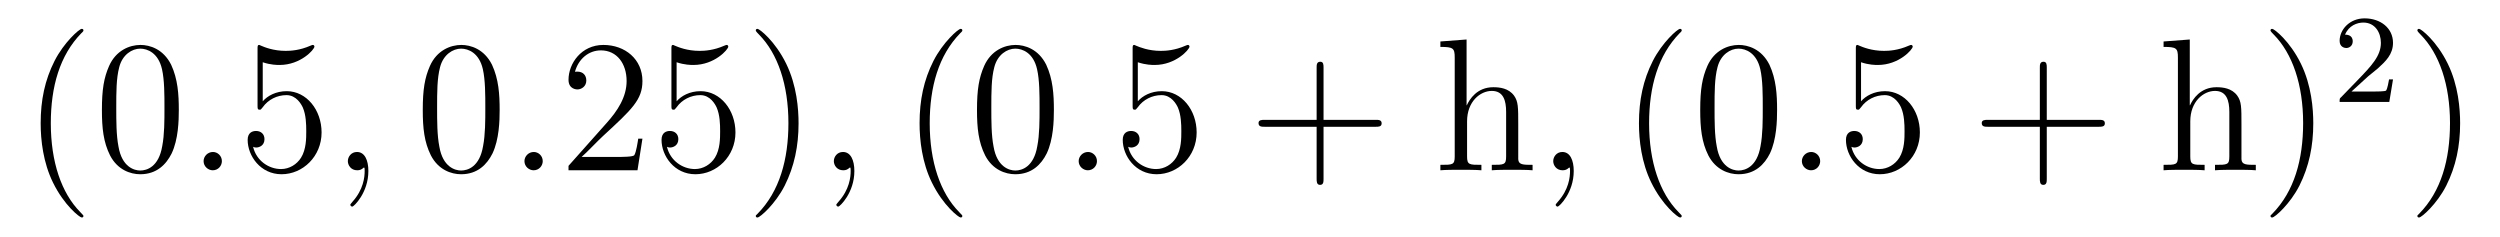 <?xml version='1.0'?>
<!-- This file was generated by dvisvgm 1.9.2 -->
<svg height='15pt' version='1.1' viewBox='0 -15 158 15' width='158pt' xmlns='http://www.w3.org/2000/svg' xmlns:xlink='http://www.w3.org/1999/xlink'>
<g id='page1'>
<g transform='matrix(1 0 0 1 -127 650)'>
<path d='M132.273 -651.348C132.273 -651.379 132.273 -651.395 132.07 -651.598C130.883 -652.801 130.211 -654.77 130.211 -657.207C130.211 -659.52 130.773 -661.504 132.148 -662.91C132.273 -663.02 132.273 -663.051 132.273 -663.082C132.273 -663.16 132.211 -663.176 132.164 -663.176C132.008 -663.176 131.039 -662.316 130.445 -661.145C129.836 -659.941 129.57 -658.676 129.57 -657.207C129.57 -656.145 129.727 -654.723 130.352 -653.457C131.055 -652.02 132.039 -651.254 132.164 -651.254C132.211 -651.254 132.273 -651.27 132.273 -651.348ZM138.301 -658.051C138.301 -659.035 138.238 -660.004 137.816 -660.91C137.316 -661.91 136.457 -662.16 135.879 -662.16C135.191 -662.16 134.332 -661.816 133.895 -660.832C133.566 -660.082 133.441 -659.348 133.441 -658.051C133.441 -656.895 133.535 -656.019 133.957 -655.176C134.426 -654.27 135.238 -653.988 135.863 -653.988C136.91 -653.988 137.504 -654.613 137.848 -655.301C138.27 -656.191 138.301 -657.363 138.301 -658.051ZM135.863 -654.223C135.488 -654.223 134.707 -654.441 134.488 -655.738C134.348 -656.457 134.348 -657.363 134.348 -658.191C134.348 -659.176 134.348 -660.051 134.535 -660.754C134.738 -661.551 135.348 -661.926 135.863 -661.926C136.316 -661.926 137.004 -661.66 137.238 -660.629C137.394 -659.941 137.394 -659.004 137.394 -658.191C137.394 -657.395 137.394 -656.488 137.254 -655.77C137.035 -654.457 136.285 -654.223 135.863 -654.223ZM138.836 -654.238' fill-rule='evenodd'/>
<path d='M141.023 -654.816C141.023 -655.16 140.742 -655.395 140.461 -655.395C140.117 -655.395 139.867 -655.113 139.867 -654.816C139.867 -654.473 140.164 -654.238 140.445 -654.238C140.789 -654.238 141.023 -654.519 141.023 -654.816ZM142.074 -654.238' fill-rule='evenodd'/>
<path d='M143.605 -661.066C144.105 -660.894 144.527 -660.894 144.668 -660.894C146.012 -660.894 146.871 -661.879 146.871 -662.051C146.871 -662.098 146.84 -662.16 146.777 -662.16C146.746 -662.16 146.73 -662.16 146.621 -662.113C145.949 -661.816 145.371 -661.785 145.059 -661.785C144.277 -661.785 143.715 -662.019 143.496 -662.113C143.402 -662.16 143.387 -662.16 143.371 -662.16C143.277 -662.16 143.277 -662.082 143.277 -661.895V-658.348C143.277 -658.129 143.277 -658.066 143.418 -658.066C143.481 -658.066 143.496 -658.082 143.605 -658.223C143.949 -658.707 144.512 -658.988 145.105 -658.988C145.731 -658.988 146.043 -658.41 146.137 -658.207C146.34 -657.738 146.355 -657.16 146.355 -656.707S146.355 -655.566 146.027 -655.035C145.762 -654.613 145.293 -654.316 144.762 -654.316C143.98 -654.316 143.199 -654.848 142.996 -655.723C143.059 -655.691 143.121 -655.676 143.184 -655.676C143.387 -655.676 143.715 -655.801 143.715 -656.207C143.715 -656.535 143.481 -656.723 143.184 -656.723C142.965 -656.723 142.652 -656.629 142.652 -656.16C142.652 -655.145 143.465 -653.988 144.793 -653.988C146.137 -653.988 147.324 -655.113 147.324 -656.629C147.324 -658.051 146.371 -659.238 145.121 -659.238C144.434 -659.238 143.902 -658.941 143.605 -658.598V-661.066ZM147.953 -654.238' fill-rule='evenodd'/>
<path d='M150.281 -654.191C150.281 -654.879 150.047 -655.395 149.562 -655.395C149.187 -655.395 148.984 -655.082 148.984 -654.816C148.984 -654.566 149.172 -654.238 149.578 -654.238C149.734 -654.238 149.859 -654.285 149.969 -654.395C149.984 -654.41 150 -654.41 150.016 -654.41C150.047 -654.41 150.047 -654.254 150.047 -654.191C150.047 -653.801 149.969 -653.019 149.281 -652.254C149.141 -652.098 149.141 -652.082 149.141 -652.051C149.141 -652.004 149.203 -651.941 149.266 -651.941C149.359 -651.941 150.281 -652.816 150.281 -654.191ZM151.191 -654.238' fill-rule='evenodd'/>
<path d='M158.578 -658.051C158.578 -659.035 158.516 -660.004 158.094 -660.91C157.594 -661.91 156.734 -662.16 156.156 -662.16C155.469 -662.16 154.609 -661.816 154.172 -660.832C153.844 -660.082 153.719 -659.348 153.719 -658.051C153.719 -656.895 153.813 -656.019 154.234 -655.176C154.703 -654.27 155.516 -653.988 156.141 -653.988C157.188 -653.988 157.781 -654.613 158.125 -655.301C158.547 -656.191 158.578 -657.363 158.578 -658.051ZM156.141 -654.223C155.766 -654.223 154.984 -654.441 154.766 -655.738C154.625 -656.457 154.625 -657.363 154.625 -658.191C154.625 -659.176 154.625 -660.051 154.812 -660.754C155.016 -661.551 155.625 -661.926 156.141 -661.926C156.594 -661.926 157.281 -661.66 157.516 -660.629C157.672 -659.941 157.672 -659.004 157.672 -658.191C157.672 -657.395 157.672 -656.488 157.531 -655.77C157.313 -654.457 156.563 -654.223 156.141 -654.223ZM159.113 -654.238' fill-rule='evenodd'/>
<path d='M161.301 -654.816C161.301 -655.16 161.019 -655.395 160.738 -655.395C160.395 -655.395 160.145 -655.113 160.145 -654.816C160.145 -654.473 160.441 -654.238 160.723 -654.238C161.066 -654.238 161.301 -654.519 161.301 -654.816ZM162.352 -654.238' fill-rule='evenodd'/>
<path d='M167.602 -656.238H167.336C167.305 -656.035 167.211 -655.379 167.086 -655.191C167.008 -655.082 166.32 -655.082 165.961 -655.082H163.758C164.086 -655.363 164.805 -656.129 165.117 -656.41C166.93 -658.082 167.602 -658.691 167.602 -659.879C167.602 -661.254 166.508 -662.16 165.133 -662.16C163.742 -662.16 162.93 -660.988 162.93 -659.957C162.93 -659.348 163.461 -659.348 163.492 -659.348C163.742 -659.348 164.055 -659.535 164.055 -659.91C164.055 -660.254 163.836 -660.473 163.492 -660.473C163.383 -660.473 163.367 -660.473 163.336 -660.457C163.555 -661.269 164.195 -661.816 164.977 -661.816C165.992 -661.816 166.602 -660.973 166.602 -659.879C166.602 -658.863 166.023 -657.988 165.336 -657.223L162.93 -654.519V-654.238H167.289L167.602 -656.238ZM169.762 -661.066C170.262 -660.894 170.684 -660.894 170.824 -660.894C172.168 -660.894 173.027 -661.879 173.027 -662.051C173.027 -662.098 172.996 -662.16 172.934 -662.16C172.902 -662.16 172.887 -662.16 172.777 -662.113C172.105 -661.816 171.527 -661.785 171.215 -661.785C170.434 -661.785 169.871 -662.019 169.652 -662.113C169.559 -662.16 169.543 -662.16 169.527 -662.16C169.434 -662.16 169.434 -662.082 169.434 -661.895V-658.348C169.434 -658.129 169.434 -658.066 169.574 -658.066C169.637 -658.066 169.652 -658.082 169.762 -658.223C170.106 -658.707 170.668 -658.988 171.262 -658.988C171.887 -658.988 172.199 -658.41 172.293 -658.207C172.496 -657.738 172.512 -657.16 172.512 -656.707S172.512 -655.566 172.184 -655.035C171.918 -654.613 171.449 -654.316 170.918 -654.316C170.137 -654.316 169.356 -654.848 169.152 -655.723C169.215 -655.691 169.277 -655.676 169.34 -655.676C169.543 -655.676 169.871 -655.801 169.871 -656.207C169.871 -656.535 169.637 -656.723 169.34 -656.723C169.121 -656.723 168.809 -656.629 168.809 -656.16C168.809 -655.145 169.621 -653.988 170.949 -653.988C172.293 -653.988 173.481 -655.113 173.481 -656.629C173.481 -658.051 172.527 -659.238 171.277 -659.238C170.59 -659.238 170.059 -658.941 169.762 -658.598V-661.066ZM177.469 -657.207C177.469 -658.113 177.359 -659.598 176.688 -660.973C175.984 -662.41 175 -663.176 174.875 -663.176C174.828 -663.176 174.766 -663.16 174.766 -663.082C174.766 -663.051 174.766 -663.02 174.969 -662.816C176.156 -661.613 176.828 -659.645 176.828 -657.223C176.828 -654.91 176.266 -652.91 174.891 -651.504C174.766 -651.395 174.766 -651.379 174.766 -651.348C174.766 -651.27 174.828 -651.254 174.875 -651.254C175.031 -651.254 176 -652.098 176.594 -653.27C177.203 -654.488 177.469 -655.77 177.469 -657.207ZM178.668 -654.238' fill-rule='evenodd'/>
<path d='M180.996 -654.191C180.996 -654.879 180.762 -655.395 180.277 -655.395C179.902 -655.395 179.699 -655.082 179.699 -654.816C179.699 -654.566 179.887 -654.238 180.293 -654.238C180.449 -654.238 180.574 -654.285 180.684 -654.395C180.699 -654.41 180.715 -654.41 180.73 -654.41C180.762 -654.41 180.762 -654.254 180.762 -654.191C180.762 -653.801 180.684 -653.019 179.996 -652.254C179.856 -652.098 179.856 -652.082 179.856 -652.051C179.856 -652.004 179.918 -651.941 179.98 -651.941C180.074 -651.941 180.996 -652.816 180.996 -654.191ZM181.906 -654.238' fill-rule='evenodd'/>
<path d='M187.82 -651.348C187.82 -651.379 187.82 -651.395 187.617 -651.598C186.43 -652.801 185.758 -654.77 185.758 -657.207C185.758 -659.52 186.32 -661.504 187.695 -662.91C187.82 -663.02 187.82 -663.051 187.82 -663.082C187.82 -663.16 187.758 -663.176 187.711 -663.176C187.555 -663.176 186.586 -662.316 185.992 -661.145C185.383 -659.941 185.117 -658.676 185.117 -657.207C185.117 -656.145 185.273 -654.723 185.898 -653.457C186.602 -652.02 187.586 -651.254 187.711 -651.254C187.758 -651.254 187.82 -651.27 187.82 -651.348ZM188.504 -654.238' fill-rule='evenodd'/>
<path d='M193.606 -658.051C193.606 -659.035 193.543 -660.004 193.121 -660.91C192.622 -661.91 191.762 -662.16 191.184 -662.16C190.496 -662.16 189.637 -661.816 189.199 -660.832C188.871 -660.082 188.746 -659.348 188.746 -658.051C188.746 -656.895 188.84 -656.019 189.262 -655.176C189.73 -654.27 190.543 -653.988 191.168 -653.988C192.215 -653.988 192.809 -654.613 193.152 -655.301C193.574 -656.191 193.606 -657.363 193.606 -658.051ZM191.168 -654.223C190.793 -654.223 190.012 -654.441 189.793 -655.738C189.652 -656.457 189.652 -657.363 189.652 -658.191C189.652 -659.176 189.652 -660.051 189.84 -660.754C190.043 -661.551 190.652 -661.926 191.168 -661.926C191.621 -661.926 192.308 -661.66 192.542 -660.629C192.7 -659.941 192.7 -659.004 192.7 -658.191C192.7 -657.395 192.7 -656.488 192.558 -655.77C192.34 -654.457 191.59 -654.223 191.168 -654.223ZM194.141 -654.238' fill-rule='evenodd'/>
<path d='M196.328 -654.816C196.328 -655.16 196.046 -655.395 195.766 -655.395C195.422 -655.395 195.172 -655.113 195.172 -654.816C195.172 -654.473 195.469 -654.238 195.75 -654.238C196.093 -654.238 196.328 -654.519 196.328 -654.816ZM197.378 -654.238' fill-rule='evenodd'/>
<path d='M198.91 -661.066C199.41 -660.894 199.832 -660.894 199.973 -660.894C201.317 -660.894 202.176 -661.879 202.176 -662.051C202.176 -662.098 202.145 -662.16 202.082 -662.16C202.051 -662.16 202.036 -662.16 201.925 -662.113C201.254 -661.816 200.676 -661.785 200.363 -661.785C199.582 -661.785 199.02 -662.019 198.8 -662.113C198.707 -662.16 198.691 -662.16 198.676 -662.16C198.582 -662.16 198.582 -662.082 198.582 -661.895V-658.348C198.582 -658.129 198.582 -658.066 198.722 -658.066C198.785 -658.066 198.8 -658.082 198.91 -658.223C199.254 -658.707 199.817 -658.988 200.41 -658.988C201.035 -658.988 201.348 -658.41 201.442 -658.207C201.644 -657.738 201.66 -657.16 201.66 -656.707S201.66 -655.566 201.332 -655.035C201.066 -654.613 200.598 -654.316 200.066 -654.316C199.285 -654.316 198.504 -654.848 198.301 -655.723C198.364 -655.691 198.426 -655.676 198.488 -655.676C198.691 -655.676 199.02 -655.801 199.02 -656.207C199.02 -656.535 198.785 -656.723 198.488 -656.723C198.27 -656.723 197.957 -656.629 197.957 -656.16C197.957 -655.145 198.769 -653.988 200.098 -653.988C201.442 -653.988 202.628 -655.113 202.628 -656.629C202.628 -658.051 201.676 -659.238 200.425 -659.238C199.739 -659.238 199.207 -658.941 198.91 -658.598V-661.066ZM203.258 -654.238' fill-rule='evenodd'/>
<path d='M210.648 -656.988H213.946C214.117 -656.988 214.32 -656.988 214.32 -657.207S214.117 -657.426 213.946 -657.426H210.648V-660.723C210.648 -660.894 210.648 -661.098 210.445 -661.098C210.211 -661.098 210.211 -660.894 210.211 -660.723V-657.426H206.929C206.758 -657.426 206.539 -657.426 206.539 -657.223C206.539 -656.988 206.742 -656.988 206.929 -656.988H210.211V-653.707C210.211 -653.535 210.211 -653.316 210.43 -653.316S210.648 -653.52 210.648 -653.707V-656.988ZM215.016 -654.238' fill-rule='evenodd'/>
<path d='M222.953 -657.129C222.953 -658.238 222.953 -658.582 222.688 -658.957C222.343 -659.426 221.782 -659.488 221.375 -659.488C220.344 -659.488 219.875 -658.723 219.703 -658.348H219.688V-662.504L218.032 -662.379V-662.035C218.844 -662.035 218.938 -661.957 218.938 -661.363V-655.113C218.938 -654.582 218.813 -654.582 218.032 -654.582V-654.238C218.344 -654.27 218.984 -654.27 219.328 -654.27C219.672 -654.27 220.313 -654.27 220.625 -654.238V-654.582C219.859 -654.582 219.719 -654.582 219.719 -655.113V-657.332C219.719 -658.582 220.547 -659.254 221.281 -659.254C222.016 -659.254 222.187 -658.644 222.187 -657.926V-655.113C222.187 -654.582 222.062 -654.582 221.281 -654.582V-654.238C221.593 -654.27 222.234 -654.27 222.563 -654.27C222.906 -654.27 223.562 -654.27 223.859 -654.238V-654.582C223.266 -654.582 222.968 -654.582 222.953 -654.941V-657.129ZM224.132 -654.238' fill-rule='evenodd'/>
<path d='M226.46 -654.191C226.46 -654.879 226.226 -655.395 225.742 -655.395C225.367 -655.395 225.164 -655.082 225.164 -654.816C225.164 -654.566 225.352 -654.238 225.758 -654.238C225.914 -654.238 226.039 -654.285 226.148 -654.395C226.164 -654.41 226.18 -654.41 226.195 -654.41C226.226 -654.41 226.226 -654.254 226.226 -654.191C226.226 -653.801 226.148 -653.019 225.461 -652.254C225.32 -652.098 225.32 -652.082 225.32 -652.051C225.32 -652.004 225.383 -651.941 225.445 -651.941C225.539 -651.941 226.46 -652.816 226.46 -654.191ZM227.371 -654.238' fill-rule='evenodd'/>
<path d='M233.285 -651.348C233.285 -651.379 233.285 -651.395 233.082 -651.598C231.894 -652.801 231.223 -654.77 231.223 -657.207C231.223 -659.52 231.785 -661.504 233.16 -662.91C233.285 -663.02 233.285 -663.051 233.285 -663.082C233.285 -663.16 233.222 -663.176 233.176 -663.176C233.02 -663.176 232.051 -662.316 231.457 -661.145C230.848 -659.941 230.582 -658.676 230.582 -657.207C230.582 -656.145 230.738 -654.723 231.364 -653.457C232.067 -652.02 233.051 -651.254 233.176 -651.254C233.222 -651.254 233.285 -651.27 233.285 -651.348ZM239.312 -658.051C239.312 -659.035 239.25 -660.004 238.828 -660.91C238.328 -661.91 237.469 -662.16 236.891 -662.16C236.203 -662.16 235.344 -661.816 234.906 -660.832C234.578 -660.082 234.454 -659.348 234.454 -658.051C234.454 -656.895 234.547 -656.019 234.968 -655.176C235.438 -654.27 236.25 -653.988 236.875 -653.988C237.922 -653.988 238.516 -654.613 238.859 -655.301C239.281 -656.191 239.312 -657.363 239.312 -658.051ZM236.875 -654.223C236.5 -654.223 235.718 -654.441 235.5 -655.738C235.36 -656.457 235.36 -657.363 235.36 -658.191C235.36 -659.176 235.36 -660.051 235.547 -660.754C235.75 -661.551 236.359 -661.926 236.875 -661.926C237.328 -661.926 238.015 -661.66 238.25 -660.629C238.406 -659.941 238.406 -659.004 238.406 -658.191C238.406 -657.395 238.406 -656.488 238.266 -655.77C238.046 -654.457 237.296 -654.223 236.875 -654.223ZM239.848 -654.238' fill-rule='evenodd'/>
<path d='M242.035 -654.816C242.035 -655.16 241.754 -655.395 241.472 -655.395C241.129 -655.395 240.878 -655.113 240.878 -654.816C240.878 -654.473 241.176 -654.238 241.457 -654.238C241.801 -654.238 242.035 -654.519 242.035 -654.816ZM243.086 -654.238' fill-rule='evenodd'/>
<path d='M244.618 -661.066C245.117 -660.894 245.539 -660.894 245.68 -660.894C247.024 -660.894 247.883 -661.879 247.883 -662.051C247.883 -662.098 247.852 -662.16 247.789 -662.16C247.758 -662.16 247.742 -662.16 247.633 -662.113C246.961 -661.816 246.383 -661.785 246.071 -661.785C245.29 -661.785 244.727 -662.019 244.508 -662.113C244.414 -662.16 244.398 -662.16 244.382 -662.16C244.289 -662.16 244.289 -662.082 244.289 -661.895V-658.348C244.289 -658.129 244.289 -658.066 244.429 -658.066C244.492 -658.066 244.508 -658.082 244.618 -658.223C244.961 -658.707 245.524 -658.988 246.118 -658.988C246.742 -658.988 247.055 -658.41 247.148 -658.207C247.351 -657.738 247.367 -657.16 247.367 -656.707S247.367 -655.566 247.039 -655.035C246.774 -654.613 246.305 -654.316 245.773 -654.316C244.992 -654.316 244.211 -654.848 244.008 -655.723C244.07 -655.691 244.133 -655.676 244.195 -655.676C244.398 -655.676 244.727 -655.801 244.727 -656.207C244.727 -656.535 244.492 -656.723 244.195 -656.723C243.977 -656.723 243.664 -656.629 243.664 -656.16C243.664 -655.145 244.476 -653.988 245.804 -653.988C247.148 -653.988 248.336 -655.113 248.336 -656.629C248.336 -658.051 247.382 -659.238 246.133 -659.238C245.446 -659.238 244.914 -658.941 244.618 -658.598V-661.066ZM248.965 -654.238' fill-rule='evenodd'/>
<path d='M256.356 -656.988H259.652C259.824 -656.988 260.027 -656.988 260.027 -657.207S259.824 -657.426 259.652 -657.426H256.356V-660.723C256.356 -660.894 256.356 -661.098 256.152 -661.098C255.918 -661.098 255.918 -660.894 255.918 -660.723V-657.426H252.637C252.464 -657.426 252.246 -657.426 252.246 -657.223C252.246 -656.988 252.449 -656.988 252.637 -656.988H255.918V-653.707C255.918 -653.535 255.918 -653.316 256.136 -653.316C256.356 -653.316 256.356 -653.52 256.356 -653.707V-656.988ZM260.723 -654.238' fill-rule='evenodd'/>
<path d='M268.66 -657.129C268.66 -658.238 268.66 -658.582 268.394 -658.957C268.051 -659.426 267.488 -659.488 267.082 -659.488C266.051 -659.488 265.582 -658.723 265.41 -658.348H265.394V-662.504L263.738 -662.379V-662.035C264.551 -662.035 264.644 -661.957 264.644 -661.363V-655.113C264.644 -654.582 264.52 -654.582 263.738 -654.582V-654.238C264.05 -654.27 264.691 -654.27 265.036 -654.27C265.379 -654.27 266.02 -654.27 266.332 -654.238V-654.582C265.566 -654.582 265.426 -654.582 265.426 -655.113V-657.332C265.426 -658.582 266.254 -659.254 266.988 -659.254S267.894 -658.644 267.894 -657.926V-655.113C267.894 -654.582 267.769 -654.582 266.988 -654.582V-654.238C267.301 -654.27 267.942 -654.27 268.27 -654.27C268.613 -654.27 269.269 -654.27 269.567 -654.238V-654.582C268.973 -654.582 268.675 -654.582 268.66 -654.941V-657.129ZM273.199 -657.207C273.199 -658.113 273.09 -659.598 272.418 -660.973C271.715 -662.41 270.731 -663.176 270.606 -663.176C270.559 -663.176 270.496 -663.16 270.496 -663.082C270.496 -663.051 270.496 -663.02 270.7 -662.816C271.886 -661.613 272.558 -659.645 272.558 -657.223C272.558 -654.91 271.996 -652.91 270.622 -651.504C270.496 -651.395 270.496 -651.379 270.496 -651.348C270.496 -651.27 270.559 -651.254 270.606 -651.254C270.762 -651.254 271.73 -652.098 272.324 -653.27C272.934 -654.488 273.199 -655.77 273.199 -657.207ZM274.398 -654.238' fill-rule='evenodd'/>
<path d='M276.676 -660.184C276.816 -660.293 277.145 -660.559 277.27 -660.668C277.77 -661.121 278.238 -661.559 278.238 -662.293C278.238 -663.231 277.441 -663.84 276.442 -663.84C275.489 -663.84 274.864 -663.121 274.864 -662.418C274.864 -662.027 275.176 -661.965 275.285 -661.965C275.458 -661.965 275.692 -662.09 275.692 -662.387C275.692 -662.809 275.3 -662.809 275.207 -662.809C275.442 -663.387 275.972 -663.574 276.364 -663.574C277.098 -663.574 277.472 -662.949 277.472 -662.293C277.472 -661.465 276.894 -660.855 275.957 -659.887L274.957 -658.855C274.864 -658.777 274.864 -658.762 274.864 -658.559H278.004L278.238 -659.98H277.988C277.957 -659.824 277.895 -659.418 277.801 -659.277C277.754 -659.215 277.145 -659.215 277.02 -659.215H275.614L276.676 -660.184ZM278.641 -658.559' fill-rule='evenodd'/>
<path d='M282.48 -657.207C282.48 -658.113 282.371 -659.598 281.699 -660.973C280.996 -662.41 280.012 -663.176 279.887 -663.176C279.84 -663.176 279.778 -663.16 279.778 -663.082C279.778 -663.051 279.778 -663.02 279.98 -662.816C281.168 -661.613 281.84 -659.645 281.84 -657.223C281.84 -654.91 281.278 -652.91 279.902 -651.504C279.778 -651.395 279.778 -651.379 279.778 -651.348C279.778 -651.27 279.84 -651.254 279.887 -651.254C280.043 -651.254 281.011 -652.098 281.605 -653.27C282.215 -654.488 282.48 -655.77 282.48 -657.207ZM283.68 -654.238' fill-rule='evenodd'/>
</g>
</g>
</svg>
